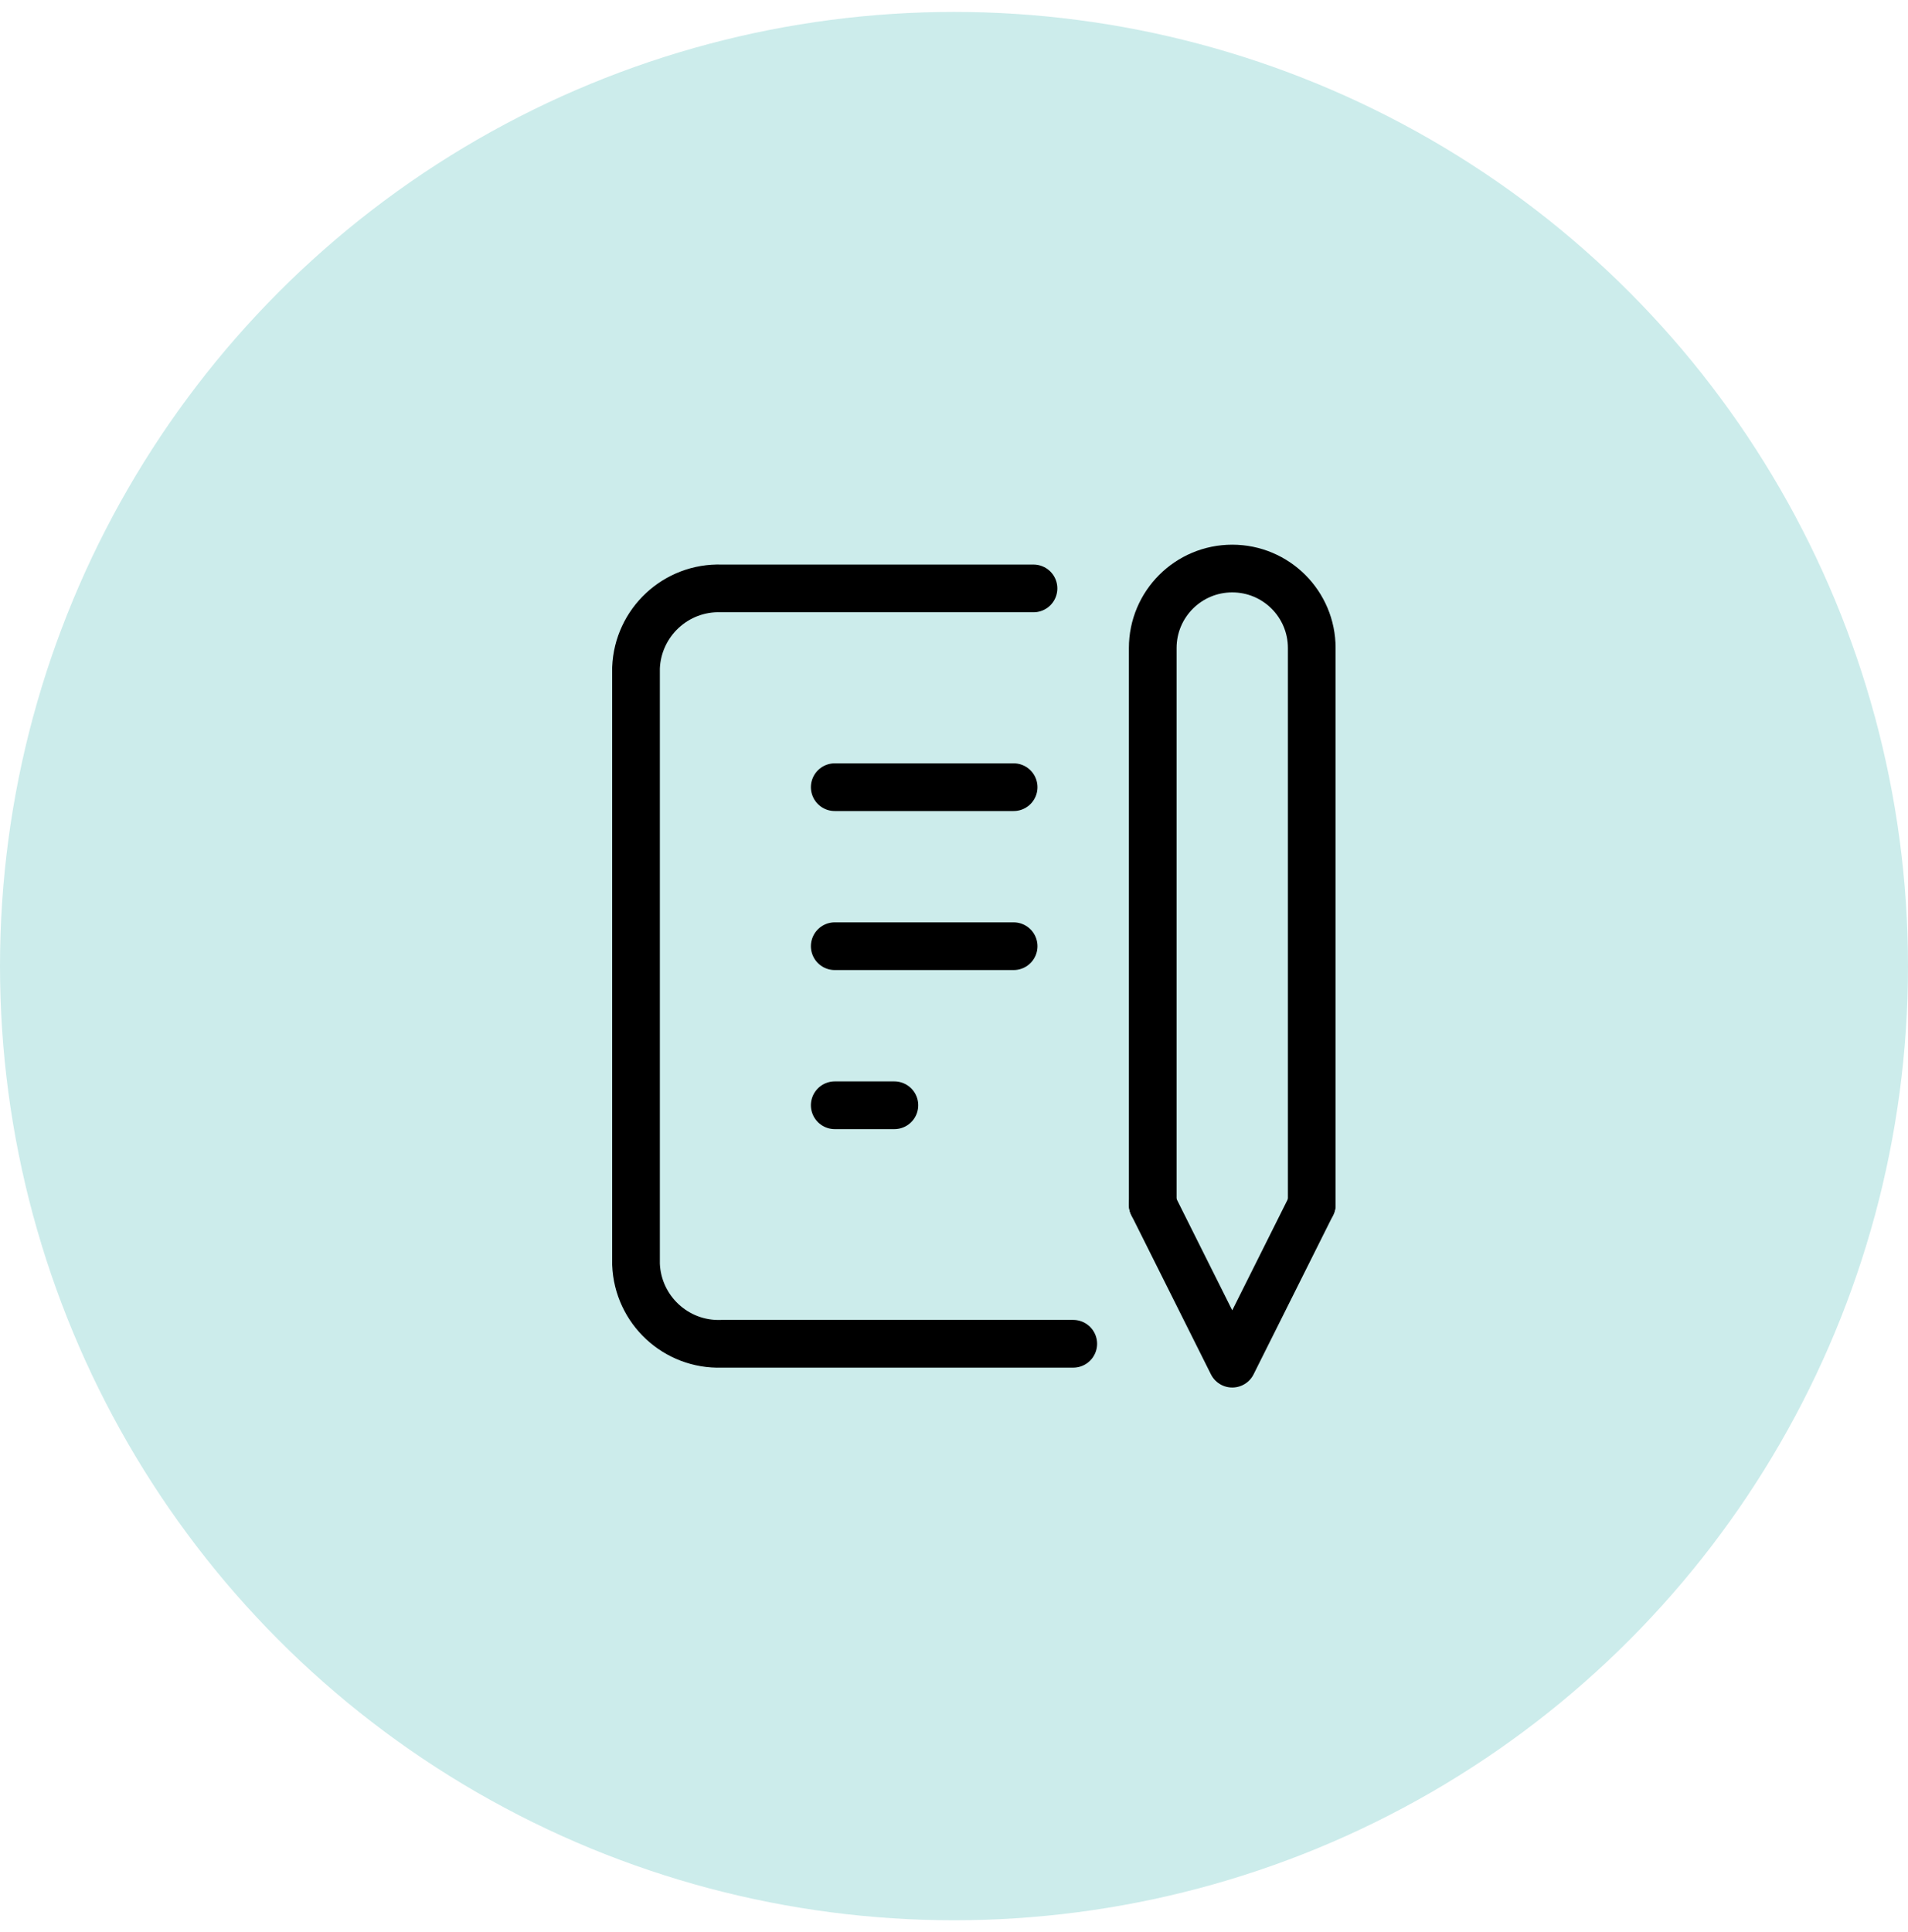 <svg width="80" height="81" viewBox="0 0 80 81" fill="none" xmlns="http://www.w3.org/2000/svg">
<circle cx="40" cy="40.5" r="40" fill="#CCECEB"/>
<path d="M35 33H42.5" stroke="black" stroke-width="2" stroke-linecap="round" stroke-linejoin="round"/>
<path d="M35 39.666H42.5" stroke="black" stroke-width="2" stroke-linecap="round" stroke-linejoin="round"/>
<path d="M35 46.334H37.5" stroke="black" stroke-width="2" stroke-linecap="round" stroke-linejoin="round"/>
<path d="M43.333 24.667H30.25C28.342 24.6 26.742 26.092 26.667 28V53C26.742 54.908 28.342 56.4 30.25 56.333H45" stroke="black" stroke-width="2" stroke-linecap="round" stroke-linejoin="round"/>
<path d="M48.333 50.5L51.667 57.167L55 50.5" stroke="black" stroke-width="2" stroke-linecap="round" stroke-linejoin="round"/>
<path d="M55 50.5V27.167C55 25.325 53.508 23.834 51.667 23.834C49.825 23.834 48.333 25.325 48.333 27.167V50.5" stroke="black" stroke-width="2" stroke-linecap="round" stroke-linejoin="round"/>
</svg>
